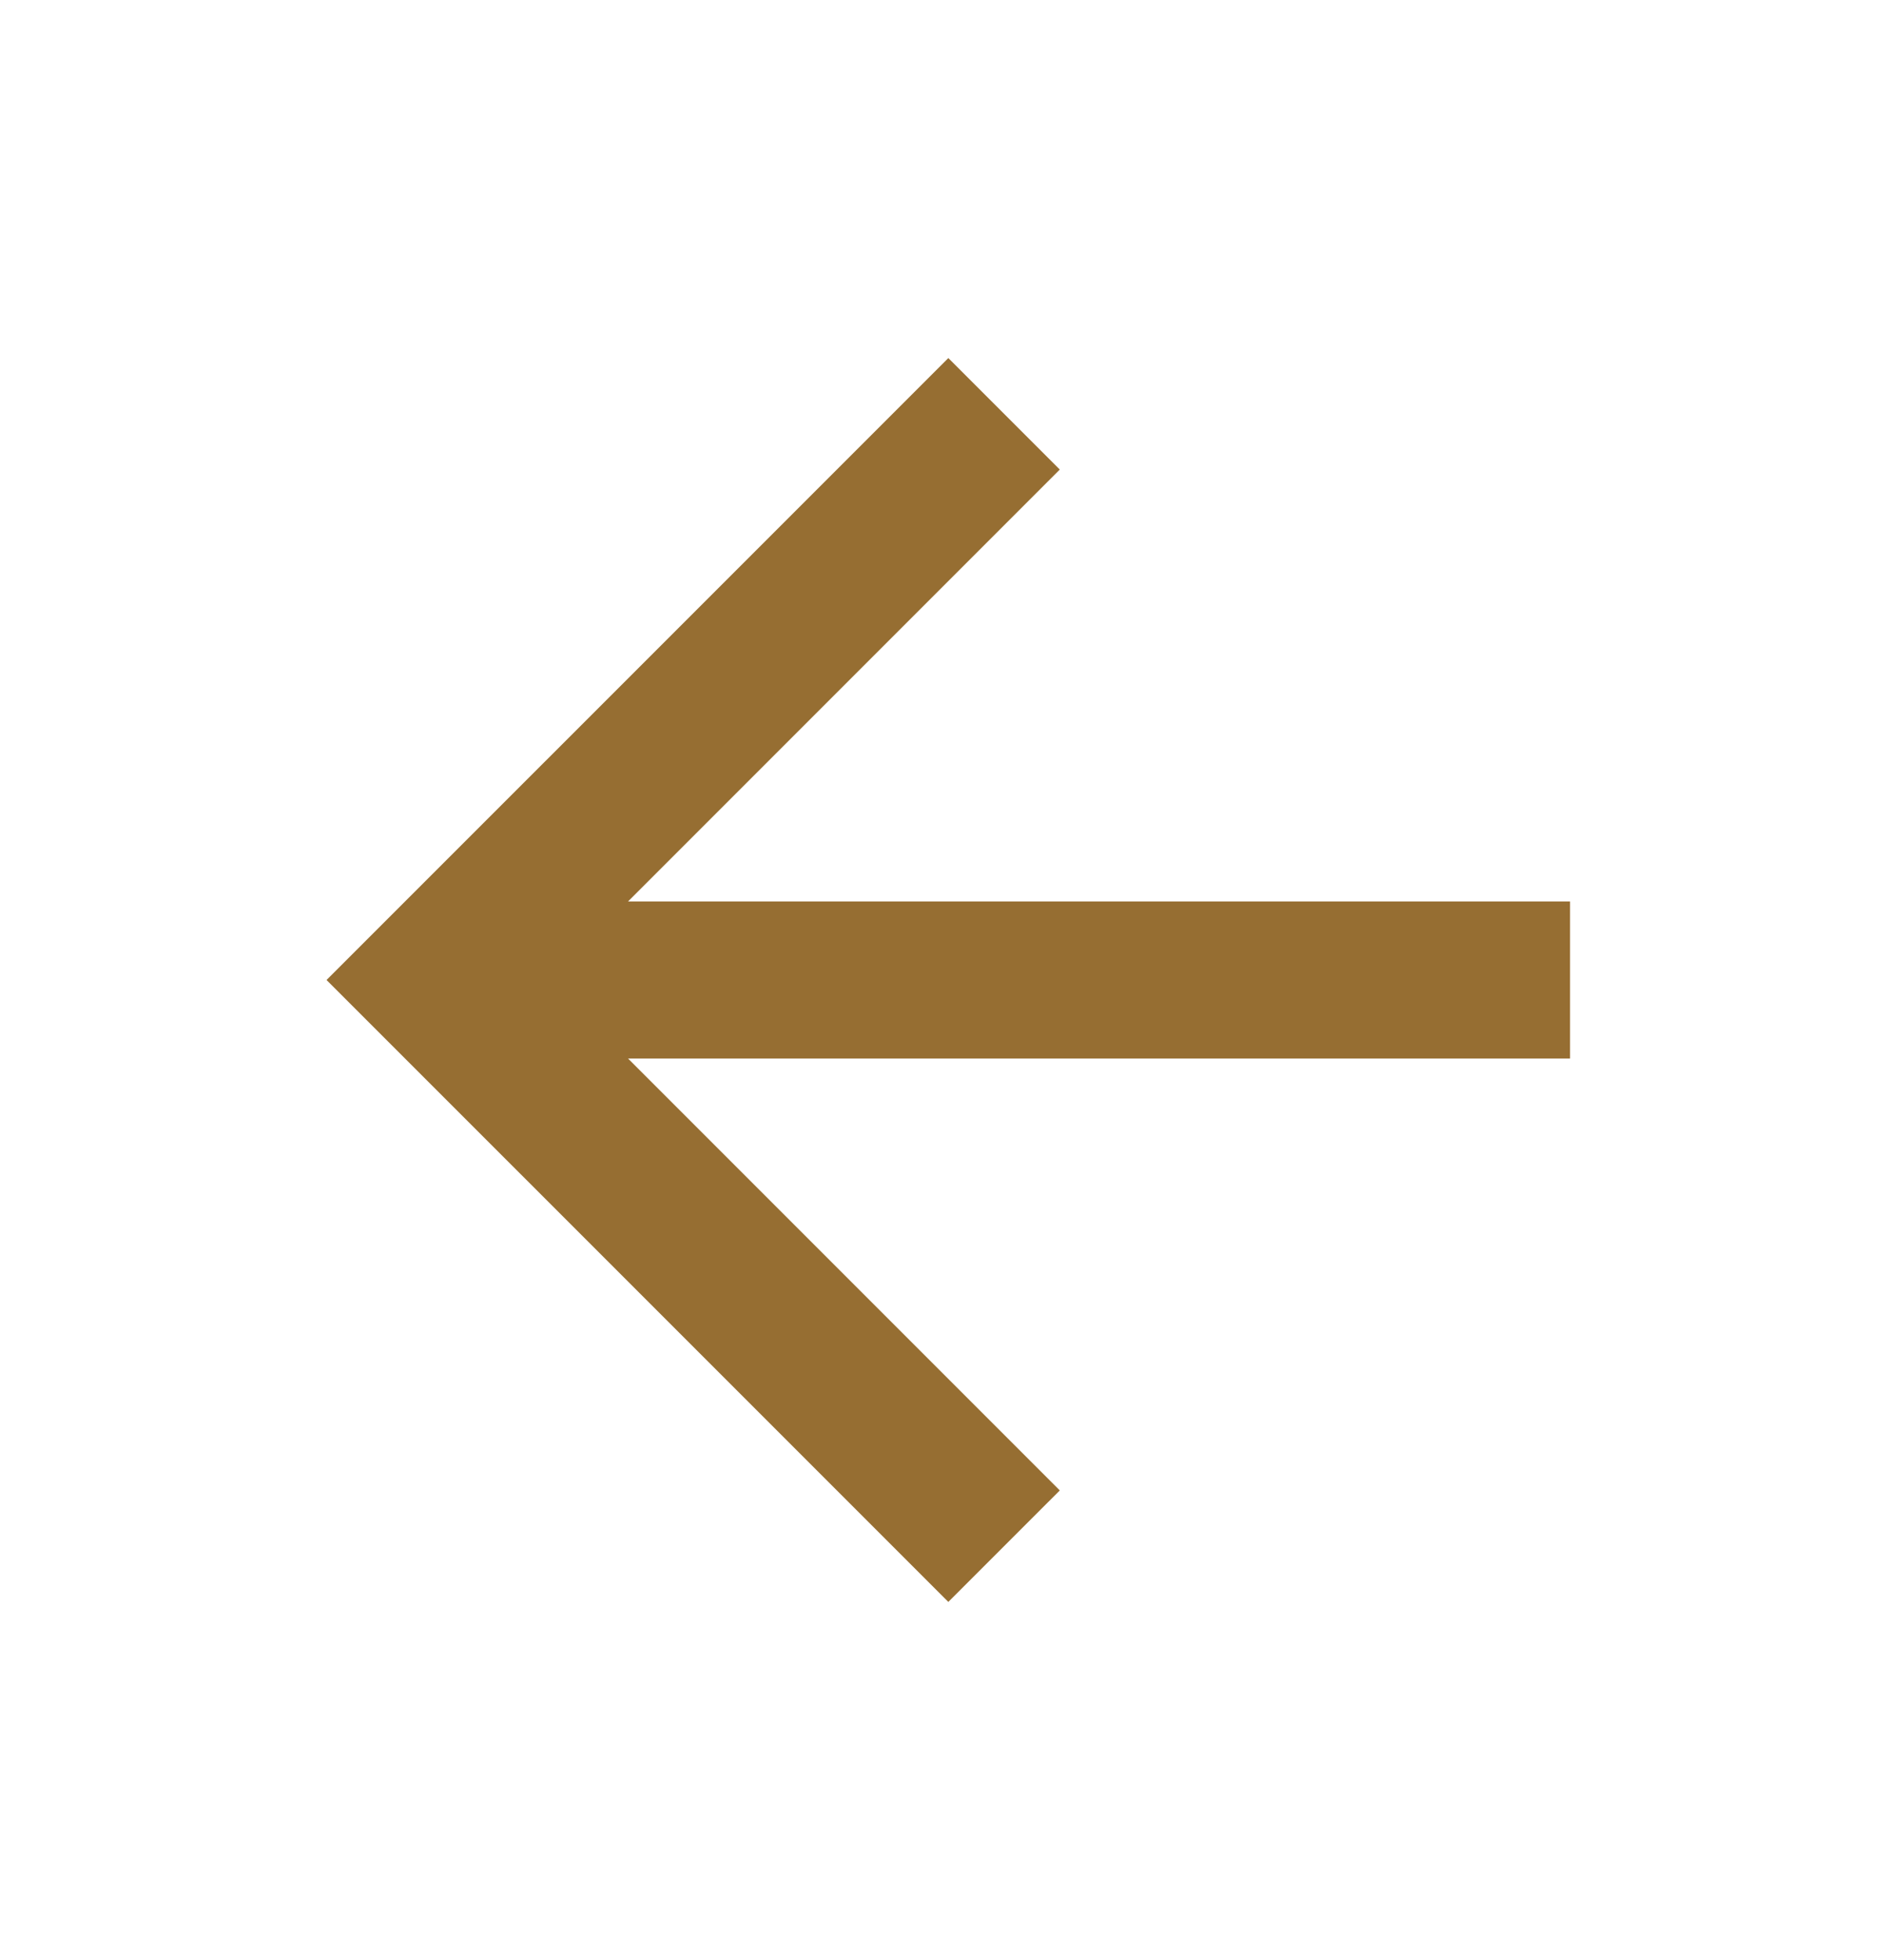 <svg width="25" height="26" viewBox="0 0 25 26" fill="none" xmlns="http://www.w3.org/2000/svg">
<path d="M20.834 11.958V14.042H8.334L14.063 19.771L12.584 21.25L4.333 13L12.584 4.75L14.063 6.229L8.334 11.958H20.834Z" fill="#966E32"/>
</svg>
